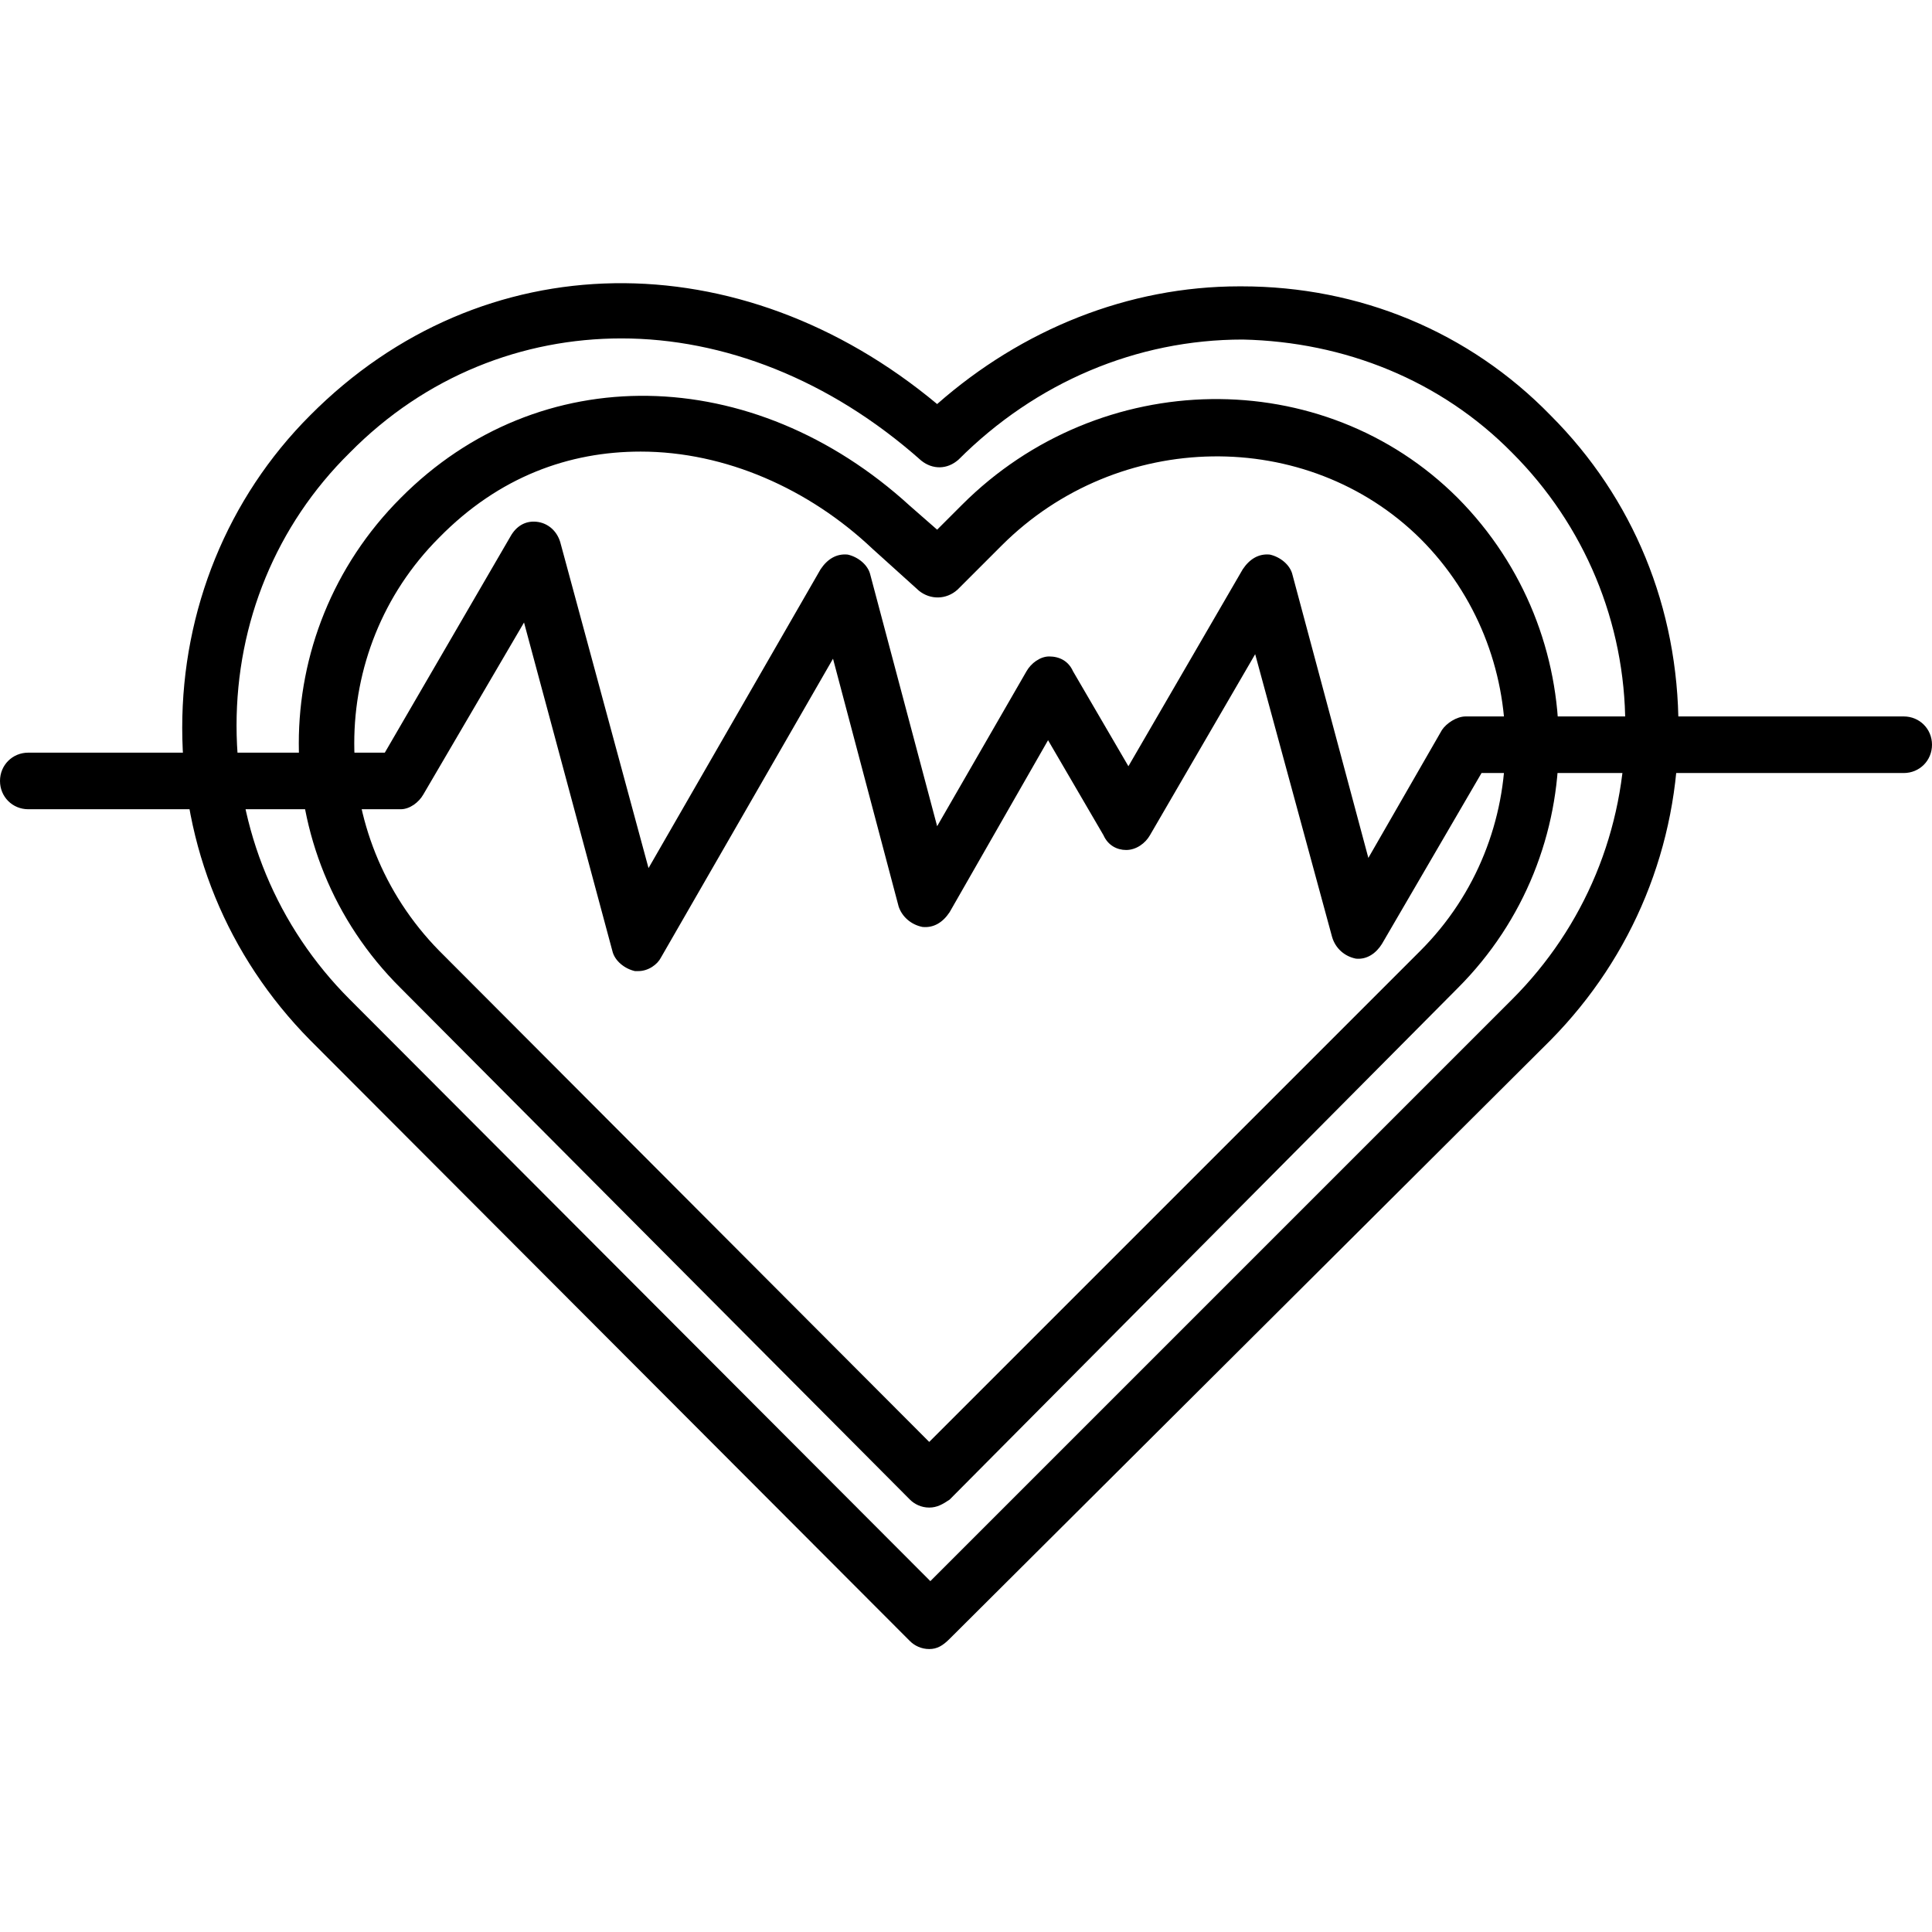 <?xml version="1.0" encoding="UTF-8"?> <svg xmlns="http://www.w3.org/2000/svg" clip-rule="evenodd" fill-rule="evenodd" height="512" image-rendering="optimizeQuality" shape-rendering="geometricPrecision" text-rendering="geometricPrecision" viewBox="0 0 1707 1707" width="512"><g id="Layer_x0020_1"><g id="_393530264"><g><g><path d="m821 1457c-7 0-13-3-17-7l-530-531c-73-74-113-171-113-276 0-104 40-203 113-276 152-153 380-155 554-10 75-66 169-104 267-104h2c104 0 201 40 273 114 73 73 113 170 113 276 0 104-40 202-113 276l-531 529c-6 6-11 9-18 9zm-272-1158c-87 0-173 33-240 101-65 64-100 150-100 241 0 92 36 178 100 242l513 514 514-514c64-64 100-150 100-242 0-91-36-177-100-241-63-64-148-98-238-100-94 0-183 38-251 106-10 9-23 9-33 1-81-72-175-108-265-108z"></path></g><g><path d="m821 1332c-7 0-13-3-17-7l-450-452c-120-119-120-313 0-433 122-123 311-120 450 7l24 21 22-22c122-122 319-125 438-6 119 120 119 314 0 433l-449 452c-6 4-11 7-18 7zm-255-933c-63 0-125 22-178 76-100 100-100 263 0 365l433 434 434-434c100-100 100-264 0-364-100-99-267-97-370 6l-39 39c-10 9-24 9-34 1l-41-37c-56-53-130-86-205-86z"></path></g><g><path d="m564 858c-1 0-3 0-3 0-9-2-18-9-20-18l-78-290-89 152c-4 7-12 13-20 13h-329c-14 0-25-11-25-25s11-25 25-25h315l111-191c5-9 13-14 23-13s18 8 21 18l78 288 152-264c6-9 14-14 24-13 9 2 18 9 20 18l59 222 79-137c4-7 12-13 20-13 9 0 17 4 21 13l49 84 101-174c6-9 14-14 24-13 9 2 18 9 20 18l67 250 65-113c4-6 13-12 21-12h387c14 0 25 11 25 25s-11 25-25 25h-373l-88 151c-5 8-13 14-23 13-10-2-18-9-21-19l-68-250-93 160c-4 7-12 13-21 13-8 0-16-4-20-13l-49-84-87 152c-6 9-14 14-24 13-10-2-18-9-21-18l-58-219-152 264c-3 6-11 12-20 12z"></path></g></g></g></g></svg> 